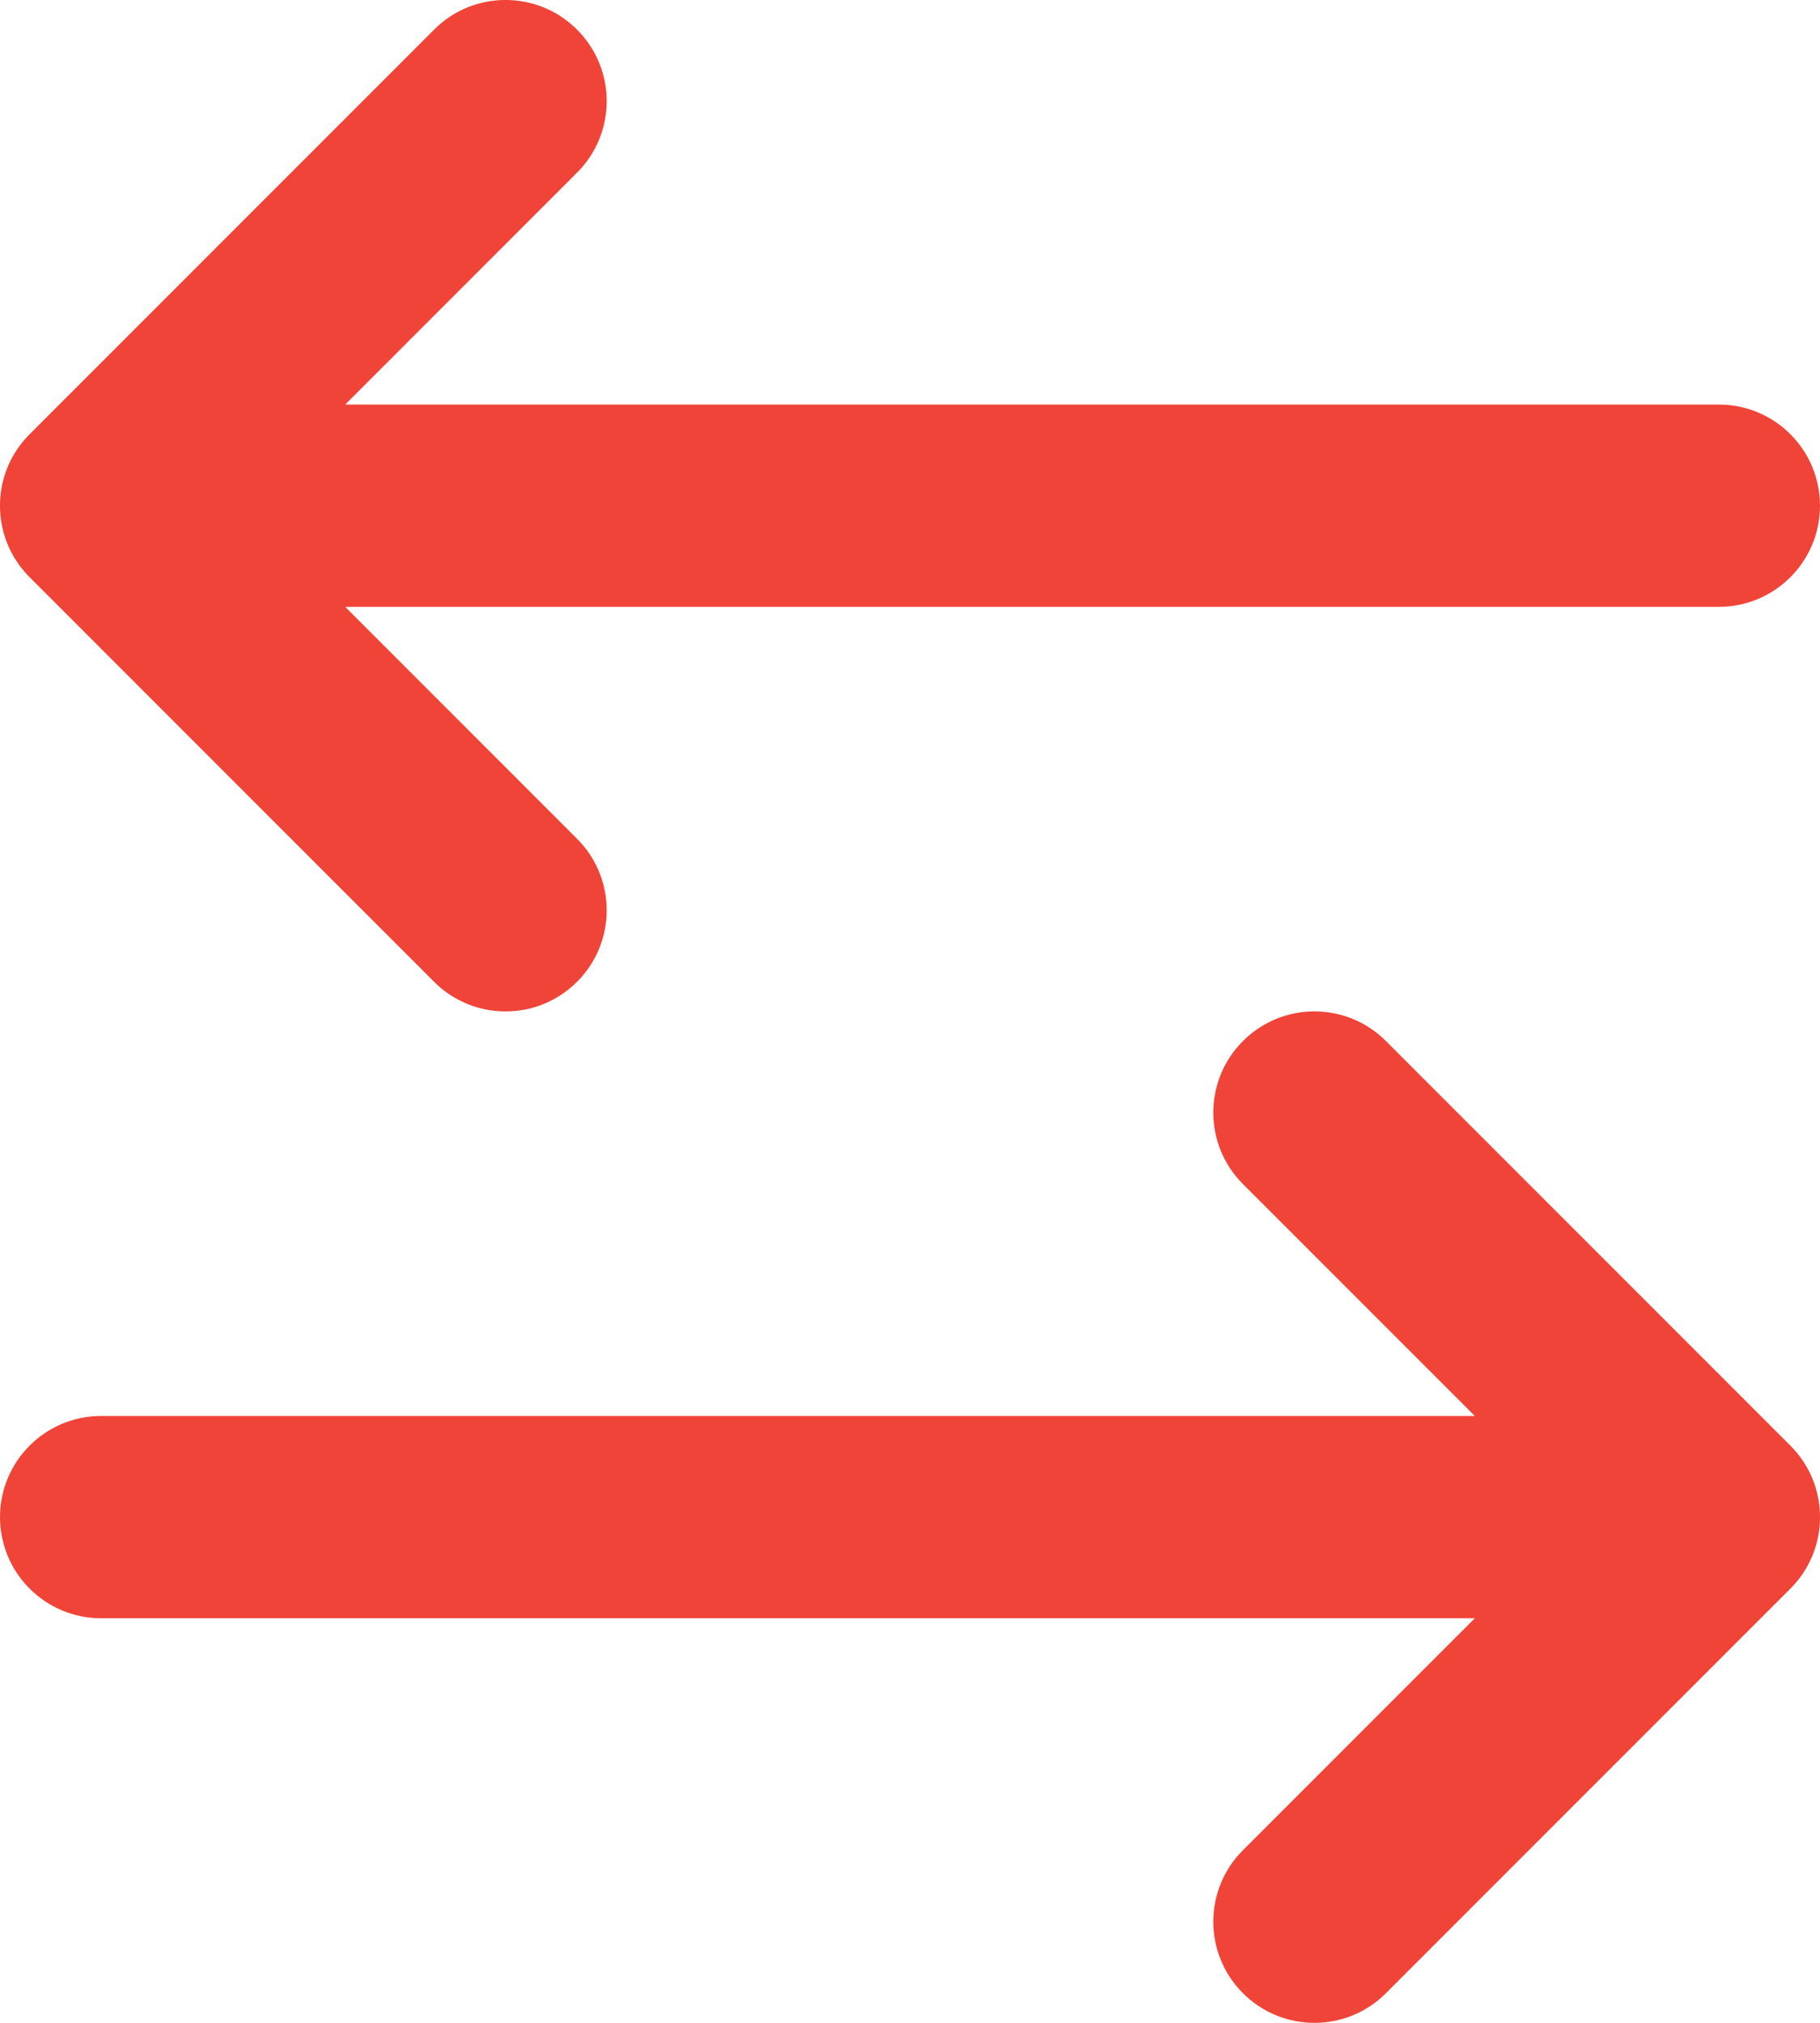 <svg width="18" height="20" viewBox="0 0 18 20" fill="none" xmlns="http://www.w3.org/2000/svg">
<path d="M5.707 1.707C6.098 1.317 6.098 0.683 5.707 0.293C5.317 -0.098 4.683 -0.098 4.293 0.293L0.293 4.293C-0.098 4.683 -0.098 5.317 0.293 5.707L4.293 9.707C4.683 10.098 5.317 10.098 5.707 9.707C6.098 9.317 6.098 8.683 5.707 8.293L3.414 6L17 6C17.552 6 18 5.552 18 5C18 4.448 17.552 4 17 4L3.414 4L5.707 1.707Z" fill="#F04438"/>
<path d="M13.707 10.293C13.317 9.902 12.683 9.902 12.293 10.293C11.902 10.683 11.902 11.317 12.293 11.707L14.586 14H1C0.448 14 0 14.448 0 15C0 15.552 0.448 16 1 16H14.586L12.293 18.293C11.902 18.683 11.902 19.317 12.293 19.707C12.683 20.098 13.317 20.098 13.707 19.707L17.707 15.707C18.098 15.317 18.098 14.683 17.707 14.293L13.707 10.293Z" fill="#F04438"/>
</svg>
